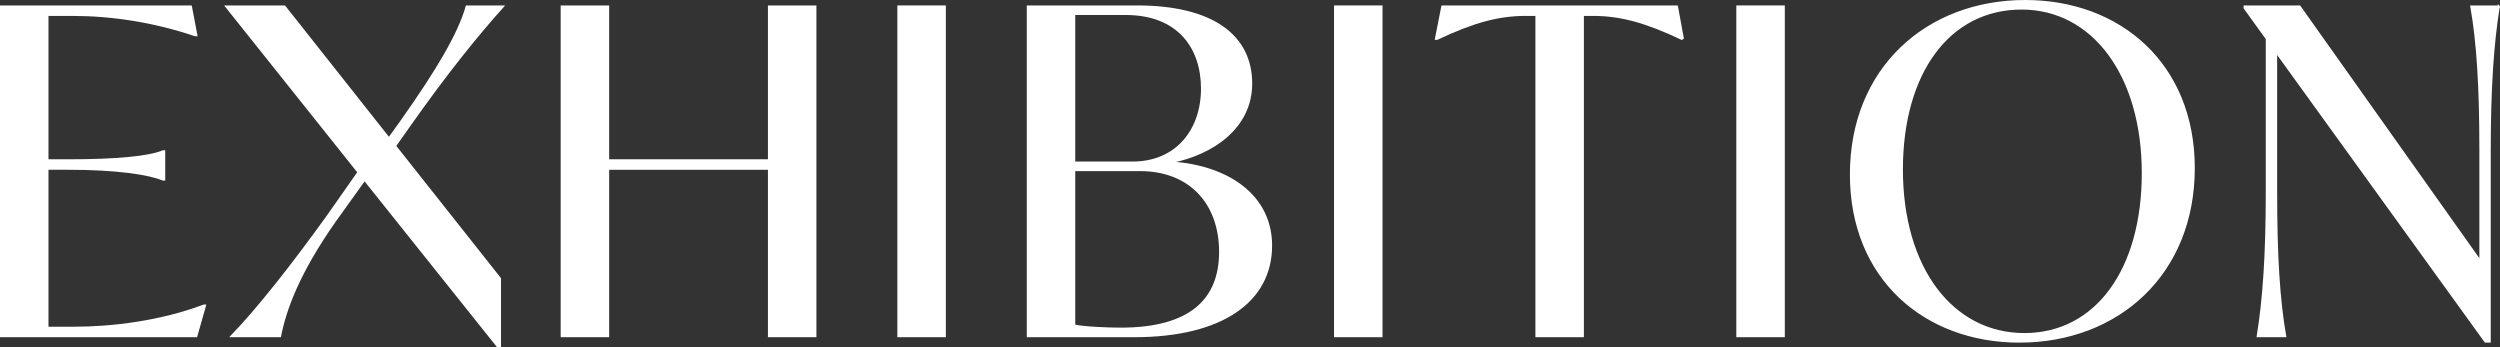 <?xml version="1.0" encoding="UTF-8"?><svg id="_レイヤー_2" xmlns="http://www.w3.org/2000/svg" viewBox="0 0 1287.558 178.794"><rect x="0" y="0" width="1287.558" height="178.794" fill="#333333" stroke="none"/><defs><style>.cls-1{fill:#fff;stroke:#fff;stroke-miterlimit:10;stroke-width:1.2px;}</style></defs><g id="design"><path class="cls-1" d="M105.479,157.452l-4.429,15.615H.6V3.397h97.653l2.797,14.683h-.466c-21.442-7.225-43.117-10.488-63.394-10.488h-12.818v75.046h10.721c25.171,0,41.719-1.631,48.943-4.661h.466v14.45h-.466c-7.225-3.03-23.772-5.594-48.943-5.594h-10.721v82.038h13.518c20.044,0,44.748-3.03,67.122-11.42h.467Z"/><path class="cls-1" d="M203.361,75.18l54.07,68.288v34.726h-1.165l-68.521-85.767-15.382,21.441c-18.646,26.569-25.404,45.214-28.2,59.198h-24.705c13.518-13.984,31.464-36.824,49.409-61.762l15.849-22.607L116.662,3.397h29.832l53.838,68.054,6.525-9.089c18.646-26.336,29.599-44.981,33.562-58.965h18.411c-12.585,13.984-28.899,34.027-48.243,61.529l-7.226,10.254Z"/><path class="cls-1" d="M419.876,3.397v169.67h-23.772v-86.233h-82.971v86.233h-23.772V3.397h23.772v79.241h82.971V3.397h23.772Z"/><path class="cls-1" d="M462.758,3.397h23.772v169.67h-23.772V3.397Z"/><path class="cls-1" d="M654.566,126.454c0,28.666-25.404,46.613-70.386,46.613h-54.77V3.397h56.168c38.922,0,58.732,15.149,58.732,39.621,0,22.607-19.811,36.125-41.02,40.32v.466c28.667,1.865,51.274,16.781,51.274,42.65ZM579.752,7.126h-26.569v76.678h30.065c22.84,0,35.892-16.781,35.892-38.222,0-20.976-12.119-38.456-39.388-38.456ZM628.462,129.717c0-25.171-15.615-42.185-41.252-42.185h-34.027v80.174c4.895,1.165,17.946,1.631,24.006,1.631,35.658,0,51.273-14.683,51.273-39.621Z"/><path class="cls-1" d="M687.658,3.397h23.772v169.67h-23.772V3.397Z"/><path class="cls-1" d="M866.647,19.944h-.467c-18.645-8.856-31.697-12.352-45.68-12.352h-5.361v165.475h-23.771V7.592h-5.594c-13.984,0-27.035,3.496-45.681,12.352h-.466l3.263-16.547h120.726l3.031,16.547Z"/><path class="cls-1" d="M894.845,3.397h23.773v169.67h-23.773V3.397Z"/><path class="cls-1" d="M953.341,89.863c0-54.537,39.154-89.263,89.729-89.263,48.477,0,86.699,32.396,86.699,86,0,54.537-39.154,89.263-89.729,89.263-48.477,0-86.699-32.396-86.699-86ZM1103.667,89.164c0-50.808-25.871-84.835-62.461-84.835-37.523,0-61.762,33.095-61.762,82.971,0,50.808,25.869,84.834,63.16,84.834,36.822,0,61.062-32.862,61.062-82.97Z"/><path class="cls-1" d="M1286.852,3.397c-3.031,18.645-4.662,41.485-4.662,74.114v98.352h-2.098l-107.908-149.393v72.482c0,32.629,1.398,55.469,4.662,74.114h-13.984c3.029-18.645,4.662-41.485,4.662-74.114V19.944l-11.42-15.848v-.699h28.199l93.227,131.447v-57.333c0-32.629-1.398-55.469-4.662-74.114h13.984Z"/></g></svg>